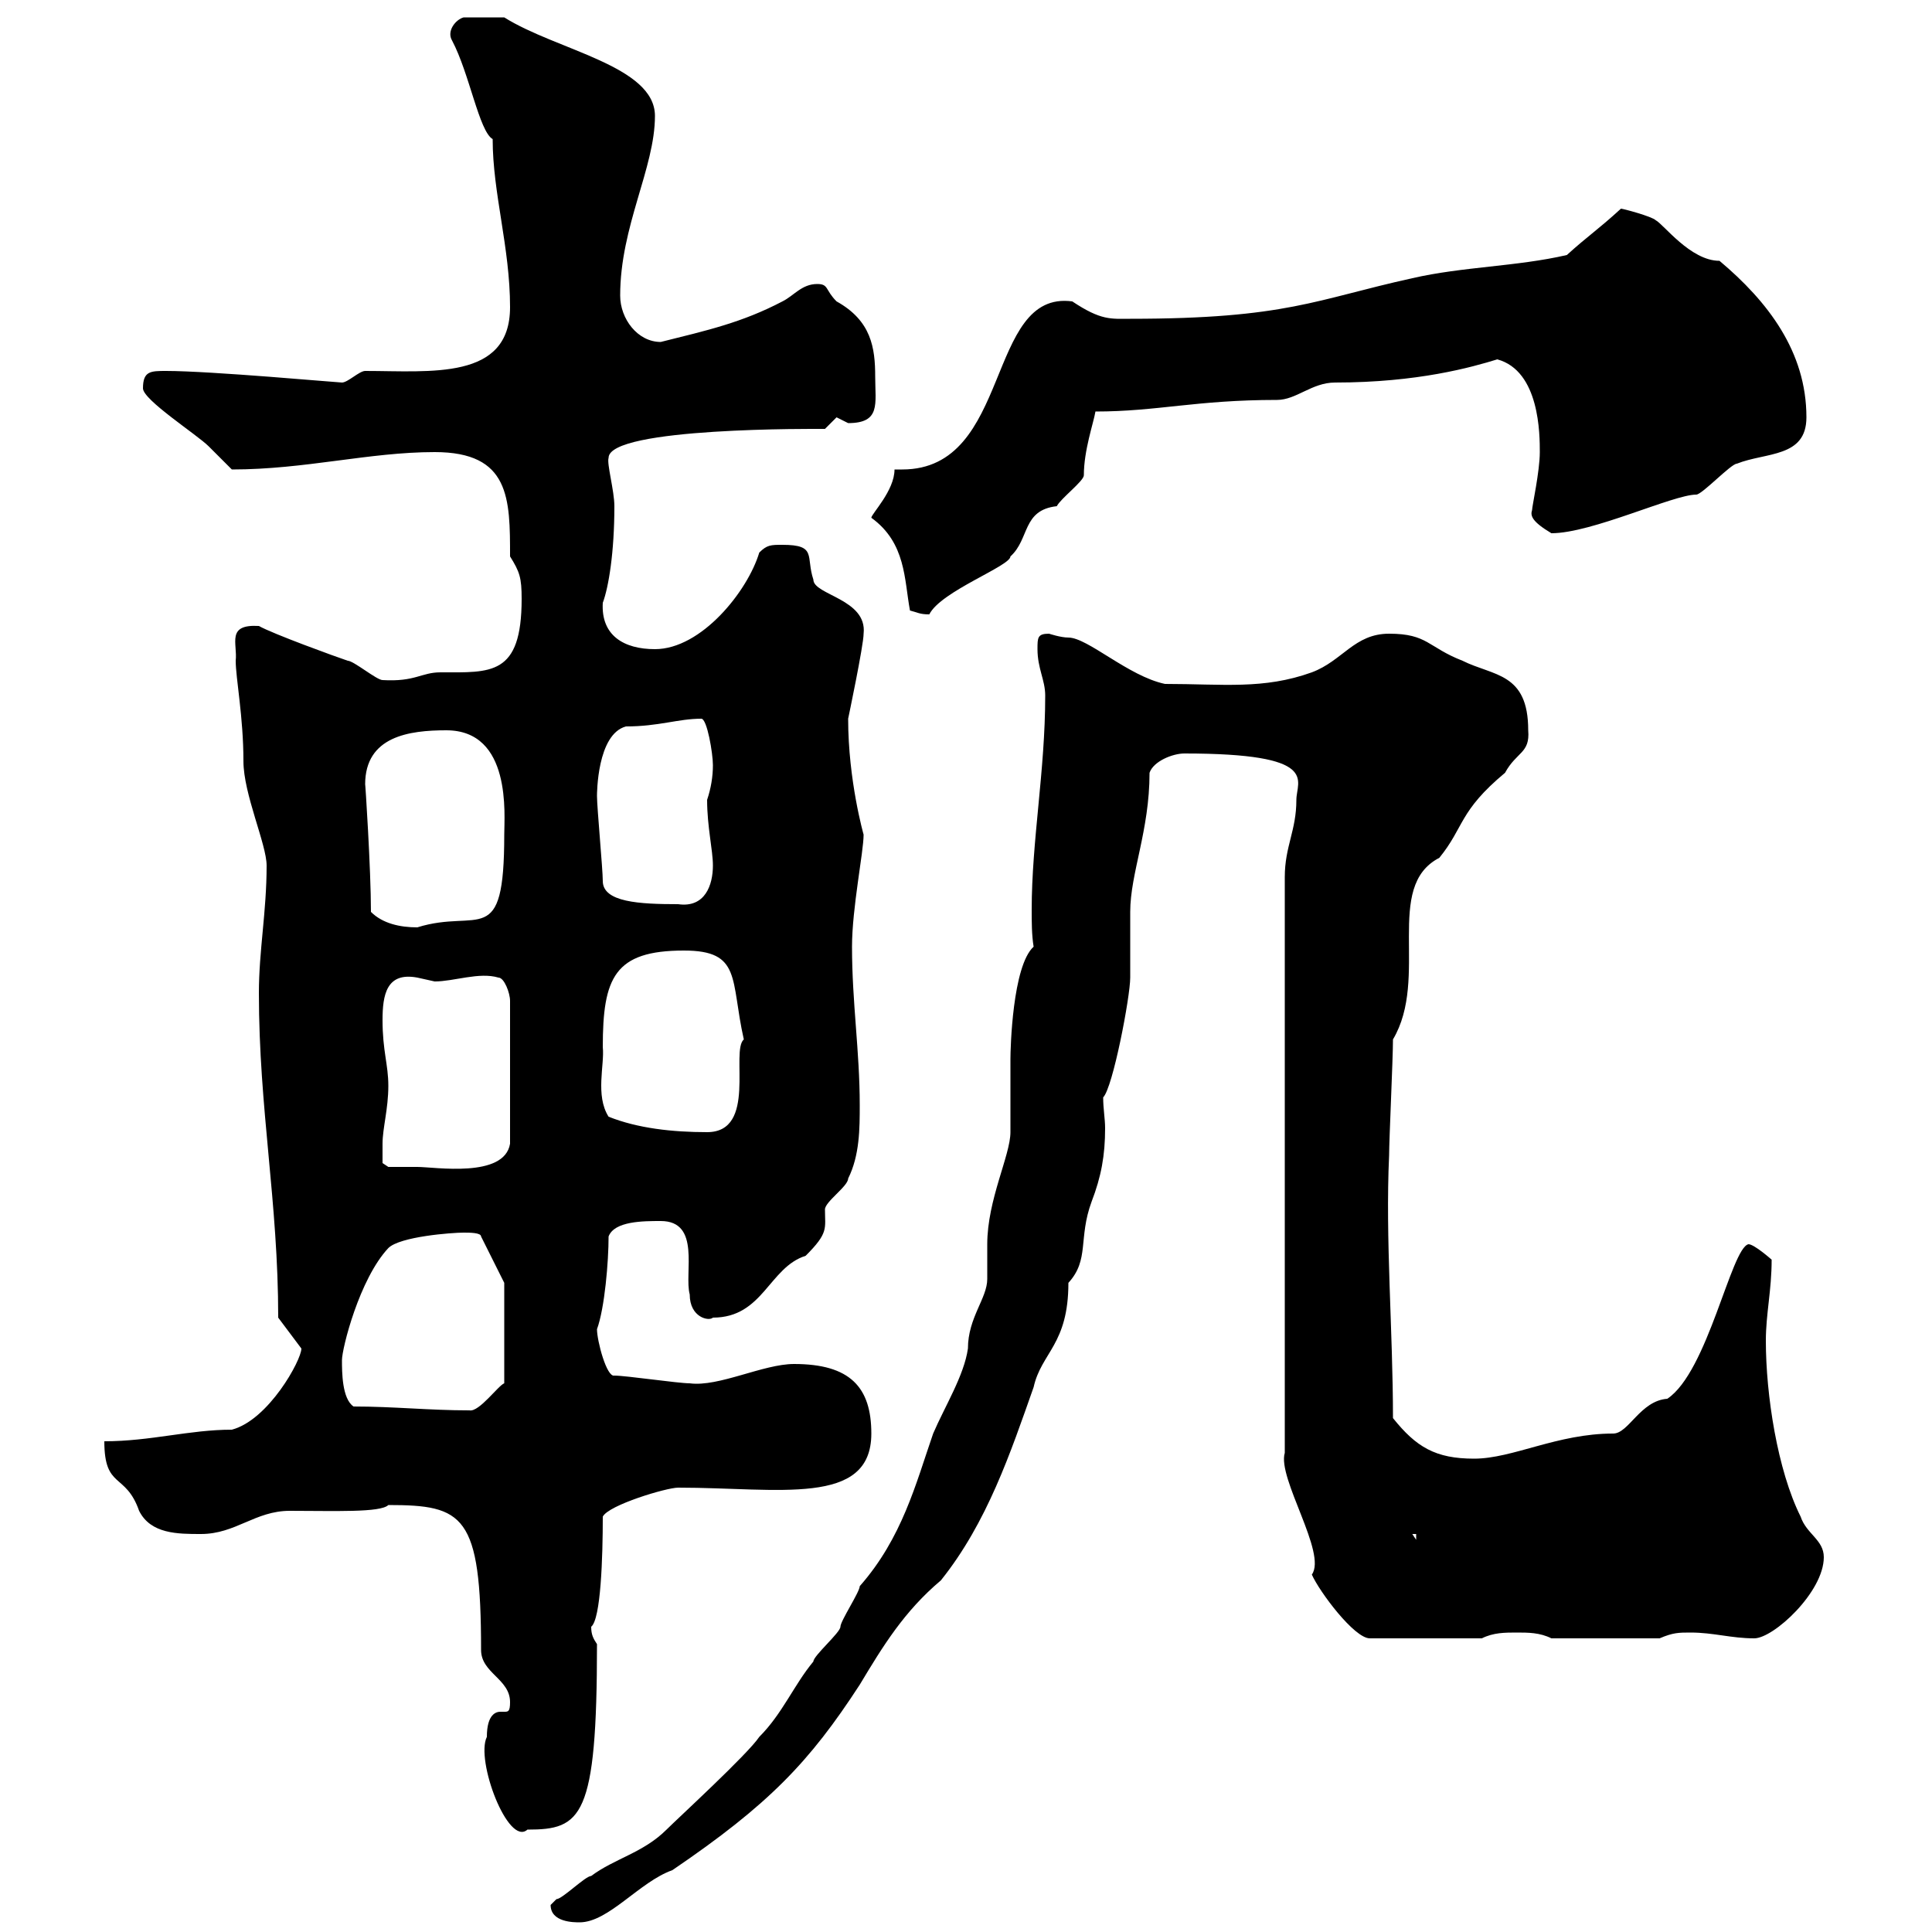<svg xmlns="http://www.w3.org/2000/svg" xmlns:xlink="http://www.w3.org/1999/xlink" width="300" height="300"><path d="M85.50 295.80C85.50 298.50 89.10 298.50 90 298.50C94.50 298.50 99.30 292.20 104.40 290.40C119.40 280.20 125.70 273.60 133.50 261.60C137.10 255.60 140.40 250.20 146.10 245.40C153.30 236.40 156.90 225.60 160.50 215.40C161.70 210 165.90 208.80 165.90 199.20C169.20 195.60 167.40 192.30 169.50 186.60C171 182.70 171.60 179.40 171.60 175.20C171.60 173.70 171.30 172.20 171.30 170.40C172.80 168.90 175.50 154.80 175.50 151.80C175.50 150.60 175.50 142.20 175.50 141.60C175.50 135.60 178.50 129 178.50 120C179.10 118.20 182.10 117 183.90 117C205.20 117 201.30 121.20 201.30 124.20C201.30 129 199.50 131.40 199.50 136.20L199.50 225.60C198.30 229.50 206.10 241.20 203.70 244.50C204.90 247.20 210.30 254.40 212.70 254.40L230.10 254.40C231.90 253.50 233.70 253.50 235.50 253.50C237.30 253.50 239.10 253.50 240.90 254.40L257.70 254.40C259.80 253.50 260.70 253.50 262.50 253.50C266.10 253.50 268.80 254.40 272.40 254.40C275.40 254.40 283.20 247.20 283.20 241.80C283.20 239.10 280.50 238.20 279.60 235.50C276 228.30 274.20 216.60 274.20 208.20C274.20 204 275.10 200.40 275.10 195.60C275.10 195.60 272.40 193.20 271.50 193.20C268.80 193.80 265.20 213 258.90 217.20C254.70 217.50 252.90 222.60 250.50 222.60C241.80 222.60 234.90 226.50 228.90 226.50C222.90 226.50 219.90 224.70 216.30 220.20C216.30 206.70 215.10 192.30 215.70 179.40C215.70 177 216.30 164.40 216.30 161.40C222 151.80 214.80 137.70 223.50 133.20C227.40 128.40 226.50 126 233.70 120C235.50 116.70 237.60 117 237.30 113.40C237.30 104.40 231.90 105 227.10 102.60C221.70 100.50 221.70 98.40 215.70 98.40C210.30 98.40 208.50 102.60 203.70 104.40C196.20 107.10 189.90 106.20 180.90 106.20C175.20 105 168.90 99 165.90 99C164.70 99 162.90 98.40 162.90 98.40C161.10 98.40 161.10 99 161.10 100.80C161.10 103.80 162.30 105.60 162.30 108C162.30 119.70 160.20 130.50 160.20 141.30C160.20 143.10 160.20 145.20 160.50 147C157.20 150 156.90 162.90 156.90 164.40C156.90 165 156.90 175.20 156.90 175.80C156.90 179.40 153.30 186.30 153.30 193.20C153.30 193.80 153.30 197.40 153.30 198.60C153.30 201.60 150.30 204.60 150.30 209.40C149.70 213.60 146.70 218.40 144.90 222.60C142.20 230.40 140.10 238.80 133.50 246.30C133.50 247.20 130.50 251.70 130.50 252.60C130.50 253.50 126.30 257.10 126.30 258C123.30 261.60 121.50 266.10 117.90 269.70C116.10 272.40 105.30 282.30 103.50 284.10C99.90 287.70 95.40 288.60 91.80 291.30C90.90 291.30 87.30 294.90 86.40 294.90C86.40 294.90 85.50 295.80 85.50 295.80ZM75.60 269.70C73.80 273.30 78.90 286.80 81.90 284.10C90.30 284.10 92.70 282.30 92.70 255.30C92.10 254.40 91.80 253.80 91.80 252.60C93.30 251.40 93.60 241.80 93.60 235.50C94.50 233.70 103.50 231 105.30 231C120.90 231 135.30 234 135.30 222.60C135.30 215.40 132 211.80 123.30 211.80C118.50 211.80 111.60 215.40 107.10 214.80C105.30 214.80 97.20 213.60 95.40 213.60C94.20 213.90 92.70 208.20 92.70 206.40C93.90 203.10 94.50 195.90 94.50 192C95.40 189.60 99.90 189.60 102.60 189.60C108.90 189.60 106.20 197.70 107.10 201C107.10 204.60 110.10 205.20 110.70 204.60C118.50 204.60 119.40 196.80 125.10 195C128.70 191.40 128.10 190.80 128.10 187.80C128.10 186.60 131.70 184.20 131.70 183C133.50 179.40 133.50 175.20 133.50 171.60C133.50 163.20 132.30 155.70 132.30 147C132.30 141 134.10 132.30 134.10 129.60C134.10 129.60 131.70 121.20 131.70 111.60C131.70 111.60 134.10 100.20 134.10 98.40C134.70 93 126.30 92.40 126.30 90C125.10 86.40 126.90 84.60 121.50 84.60C119.70 84.60 119.10 84.60 117.90 85.80C116.10 91.80 108.90 100.80 101.70 100.80C96.90 100.80 93.30 98.70 93.60 93.60C94.50 91.20 95.40 85.80 95.40 78.60C95.40 76.20 94.20 72 94.50 71.10C94.50 66.30 126.90 66.60 128.10 66.60C128.10 66.60 129.90 64.80 129.90 64.80C129.90 64.80 131.70 65.70 131.70 65.70C136.80 65.70 135.90 62.70 135.90 58.50C135.90 54 135.30 49.80 129.90 46.80C128.10 45 128.70 44.10 126.90 44.10C124.50 44.10 123.30 45.90 121.50 46.80C115.20 50.10 109.80 51.30 102.60 53.10C99 53.10 96.30 49.50 96.30 45.90C96.30 35.10 101.70 26.10 101.70 18C101.70 10.20 86.40 7.80 78.30 2.70L72 2.70C70.80 3 69.30 4.80 70.20 6.30C72.90 11.40 74.40 20.40 76.50 21.60C76.50 30 79.20 38.40 79.20 47.70C79.20 59.10 66.90 57.60 56.70 57.60C55.80 57.60 54 59.40 53.10 59.40C52.50 59.40 32.70 57.60 25.80 57.60C23.40 57.60 22.20 57.60 22.20 60.30C22.20 62.10 30.60 67.50 32.40 69.30C32.40 69.30 36 72.90 36 72.90C47.40 72.90 57.30 70.20 67.50 70.20C79.20 70.20 79.20 77.40 79.20 86.40C80.70 88.80 81 89.70 81 93C81 105 76.20 104.40 68.40 104.40C65.40 104.40 64.50 105.90 59.40 105.60C58.50 105.60 54.90 102.60 54 102.60C52.20 102 42.30 98.40 40.20 97.20C35.10 96.90 36.90 99.90 36.60 102.60C36.60 105.30 37.80 111.30 37.80 118.20C37.80 123.30 41.40 131.10 41.40 134.40C41.40 141.60 40.20 147.60 40.20 154.20C40.20 172.20 43.20 186.60 43.20 204.60C44.10 205.80 45.90 208.20 46.80 209.40C46.80 211.20 41.70 220.50 36 222C29.40 222 23.40 223.80 16.20 223.80C16.20 231.30 19.50 228.60 21.60 234.60C23.40 238.20 27.60 238.20 31.20 238.20C36.60 238.20 39.60 234.60 45 234.60C51.90 234.60 59.10 234.90 60.30 233.70C72 233.70 74.70 235.20 74.70 256.20C74.70 259.80 79.20 260.70 79.20 264.30C79.20 265.80 78.90 265.80 78.30 265.80C78 265.80 77.70 265.80 77.70 265.80C77.10 265.80 75.60 266.10 75.60 269.70ZM219.30 238.20L219.90 238.20L219.90 239.10ZM54.90 218.40C53.10 217.20 53.10 213 53.10 211.20C53.10 209.40 55.80 198.60 60.30 193.80C62.10 192 70.20 191.40 72 191.40C72.90 191.40 74.70 191.40 74.70 192L78.30 199.20L78.30 214.80C77.40 215.10 74.40 219.30 72.90 219C66.60 219 61.20 218.40 54.90 218.40ZM59.40 177.60C59.40 175.20 60.30 172.20 60.30 168.60C60.30 165.30 59.40 163.20 59.40 158.40C59.40 154.50 60 150.90 64.80 151.80C64.80 151.80 67.50 152.40 67.50 152.40C70.50 152.40 74.40 150.90 77.40 151.80C78.30 151.80 79.20 154.20 79.20 155.40L79.20 177.60C78.30 183 67.50 181.20 64.80 181.20C63.90 181.20 60.30 181.20 60.30 181.20L59.40 180.60C59.40 180.60 59.40 178.80 59.40 177.60ZM94.50 173.40C92.40 170.10 93.90 165.30 93.60 162.60C93.60 151.80 95.40 147.60 106.20 147.60C115.20 147.60 113.40 152.10 115.50 161.40C113.40 163.20 117.60 175.80 109.80 175.80C104.40 175.80 99 175.20 94.50 173.40ZM57.60 141.60C57.60 135 56.70 121.20 56.70 121.80C56.70 114.30 63.60 113.40 69.30 113.40C79.50 113.40 78.30 126.60 78.30 129.60C78.30 147.60 74.40 141 64.80 144C62.10 144 59.40 143.40 57.60 141.60ZM93.60 136.80C93.60 135 92.70 125.40 92.70 123.60C92.70 123.30 92.70 114 97.20 112.80C102.30 112.80 105.30 111.60 108.90 111.60C109.80 111.60 110.70 117 110.70 118.80C110.70 120.60 110.40 122.40 109.80 124.20C109.80 128.40 110.70 132 110.70 134.40C110.70 137.40 109.50 141 105.30 140.40C99.30 140.40 93.60 140.10 93.60 136.80ZM141.30 94.80C142.50 95.10 142.80 95.40 144.30 95.40C146.10 91.80 156.90 87.90 156.90 86.40C159.90 83.70 158.70 79.20 164.10 78.60C164.70 77.40 168.30 74.70 168.30 73.80C168.30 69.90 169.80 65.70 170.10 63.90C179.70 63.90 185.70 62.10 198.30 62.10C201.30 62.10 203.70 59.40 207.30 59.40C220.20 59.40 228.60 57 232.50 55.80C239.10 57.60 239.10 67.50 239.10 70.20C239.10 73.20 237.90 78.60 237.90 79.20C237.60 80.10 237.90 81 240.90 82.80C247.20 82.80 259.80 76.80 263.40 76.80C264.30 76.80 268.80 72 269.70 72C274.20 70.20 280.50 71.10 280.50 64.80C280.50 54.60 274.50 46.80 267 40.50C262.50 40.50 258.30 34.80 257.10 34.20C256.50 33.60 252 32.40 251.70 32.40C248.10 35.70 246.60 36.60 243.30 39.60C235.50 41.40 227.10 41.40 219.30 43.20C204.30 46.50 199.80 49.50 175.50 49.50C172.50 49.50 171 49.80 166.50 46.80C153 45 157.20 72.90 140.10 72.90C139.50 72.90 139.20 72.90 138.90 72.90C138.90 76.20 135.30 79.80 135.30 80.40C140.70 84.30 140.40 90 141.30 94.80Z"/></svg>